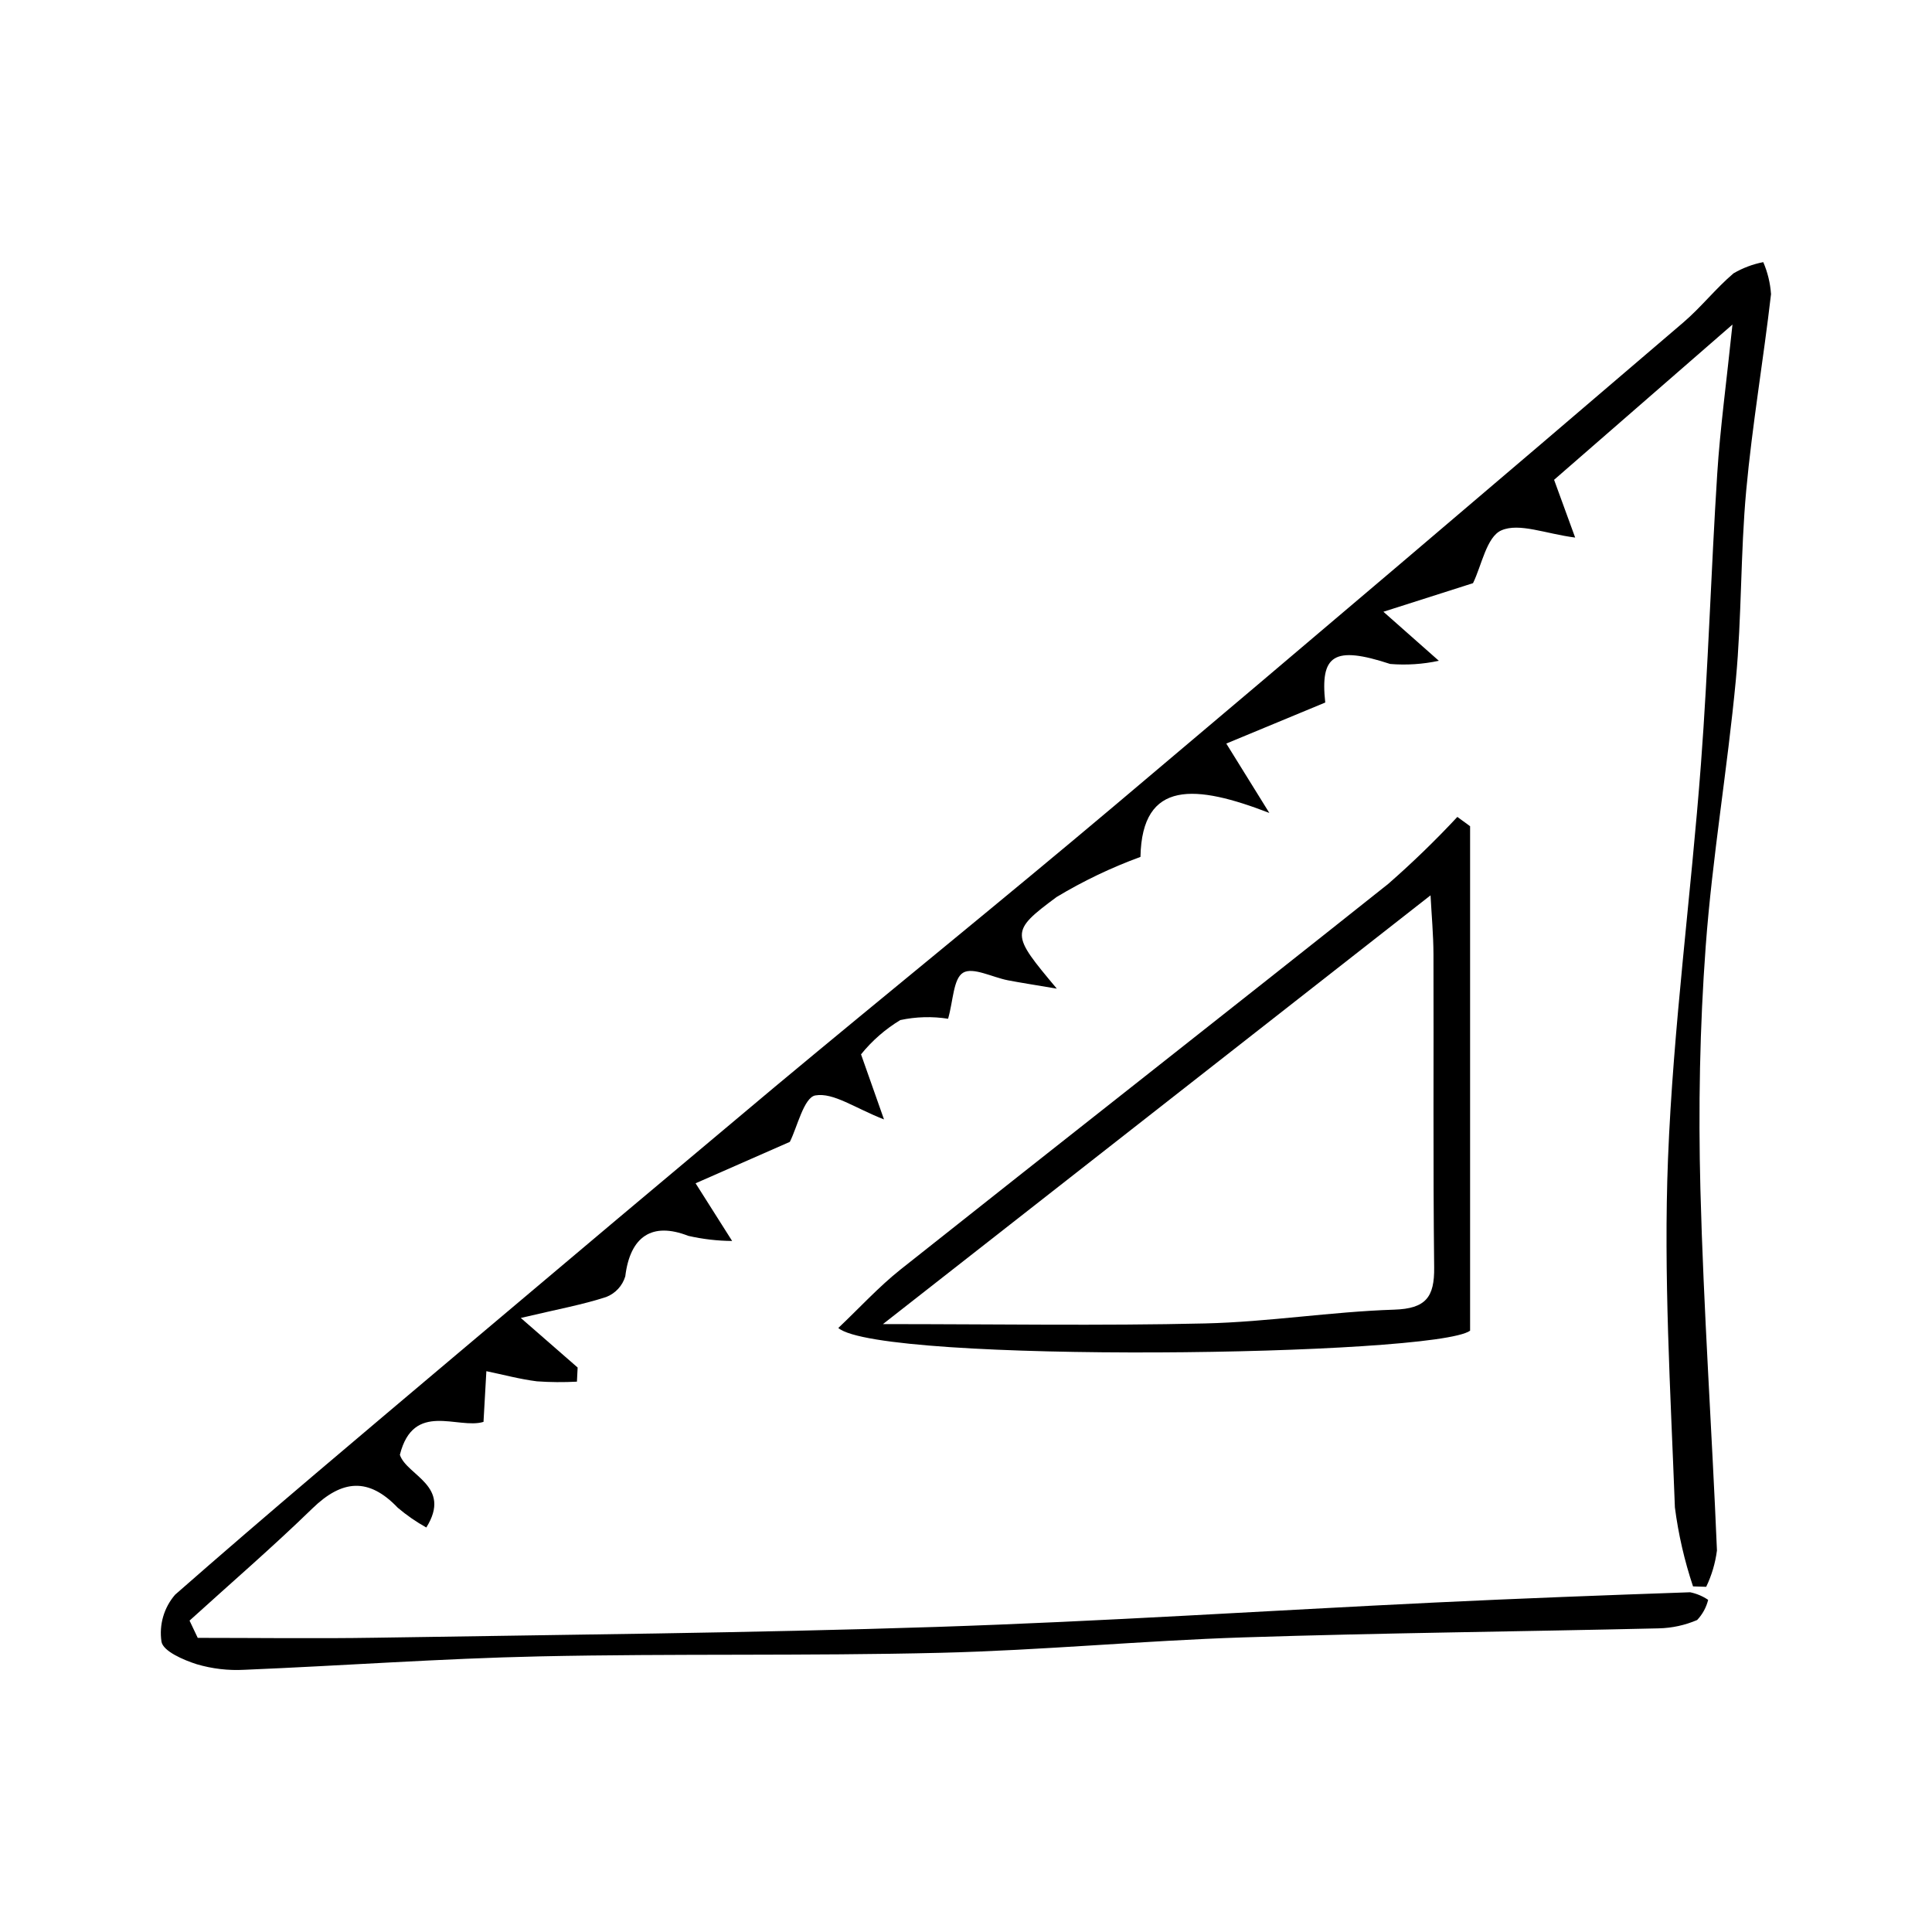 <?xml version="1.0" encoding="UTF-8"?>
<!-- Uploaded to: ICON Repo, www.svgrepo.com, Generator: ICON Repo Mixer Tools -->
<svg fill="#000000" width="800px" height="800px" version="1.1" viewBox="144 144 512 512" xmlns="http://www.w3.org/2000/svg">
 <g>
  <path d="m592.67 564.41c-2.273-6.801-3.883-13.805-4.805-20.918-1.152-30.781-3.039-61.648-1.828-92.375 1.375-34.934 6.094-69.727 8.73-104.62 1.938-25.629 2.68-51.344 4.32-76.996 0.766-11.945 2.402-23.832 4.035-39.492-17.395 15.141-32.312 28.125-47.273 41.145 1.789 4.91 3.527 9.668 5.586 15.309-7.902-1.027-14.84-3.981-19.566-1.906-3.918 1.719-5.234 9.371-7.504 13.988-6.176 1.973-13.695 4.371-23.75 7.578l14.688 12.988v0.004c-4.234 0.914-8.578 1.199-12.891 0.844-14.965-4.918-18.578-2.348-17.207 10.219-8.891 3.688-17.09 7.086-26.223 10.875 3.902 6.289 6.41 10.336 11.406 18.387-19.375-7.488-33.762-8.965-34.152 11.648l-0.004 0.004c-7.731 2.828-15.176 6.387-22.23 10.633-12.465 9.246-12.078 9.766 0.066 24.277-6.293-1.066-9.645-1.574-12.973-2.215-4.074-0.785-9.262-3.574-11.863-2.004-2.602 1.57-2.609 7.445-3.977 12.199h0.004c-4.207-0.664-8.504-0.543-12.668 0.348-3.973 2.398-7.492 5.473-10.406 9.086 1.84 5.211 3.547 10.051 6.086 17.242-7.746-3.012-13.398-7.184-18.188-6.359-3.047 0.523-4.816 8.465-6.766 12.309-7.734 3.398-15.863 6.973-24.977 10.977 3.543 5.594 5.734 9.055 9.684 15.285-3.914-0.027-7.812-0.484-11.629-1.355-9.539-3.734-15.391 0.102-16.688 10.73-0.75 2.512-2.621 4.535-5.062 5.477-6.32 2.059-12.918 3.254-22.629 5.551 7.188 6.266 11.129 9.699 15.066 13.137l-0.188 3.746c-3.531 0.191-7.07 0.164-10.598-0.086-4.508-0.566-8.938-1.766-13.402-2.691-0.23 4.051-0.457 8.102-0.758 13.438-6.769 2.059-18.551-5.637-22.164 8.723 1.82 5.535 13.938 8.168 7.008 19.266-2.684-1.492-5.215-3.242-7.559-5.231-7.738-8.117-14.785-7.449-22.645 0.191-10.527 10.234-21.668 19.84-32.543 29.715 0.723 1.523 1.449 3.051 2.172 4.574 15.715 0 31.434 0.215 47.148-0.039 49.539-0.805 99.094-1.242 148.61-2.863 44.012-1.445 87.973-4.336 131.96-6.457 22.578-1.09 45.168-1.938 67.762-2.727v-0.004c1.719 0.348 3.348 1.031 4.797 2.016-0.496 2.004-1.5 3.844-2.922 5.344-3.215 1.379-6.66 2.129-10.156 2.207-36.68 0.863-73.379 1.207-110.05 2.394-26.781 0.871-53.516 3.434-80.301 4.086-35.41 0.863-70.859 0.184-106.27 0.949-26.07 0.562-52.109 2.469-78.172 3.551h-0.004c-4.281 0.238-8.57-0.262-12.684-1.477-3.547-1.129-8.879-3.445-9.324-5.961-0.676-4.484 0.645-9.043 3.617-12.469 24.621-21.609 49.723-42.668 74.758-63.805 28.02-23.66 56.09-47.262 84.207-70.805 29.961-24.965 60.305-49.469 90.125-74.605 50.34-42.434 100.52-85.062 150.53-127.88 4.738-4.039 8.637-9.059 13.383-13.082 2.438-1.418 5.098-2.422 7.867-2.957 1.16 2.688 1.855 5.555 2.055 8.477-2.004 17.367-4.977 34.637-6.574 52.035-1.531 16.656-1.176 33.484-2.742 50.133-2.219 23.598-6.246 47.043-7.992 70.664-1.582 21.383-1.965 42.938-1.406 64.379 0.832 31.93 3.059 63.824 4.387 95.746l-0.004 0.004c-0.43 3.336-1.391 6.582-2.848 9.613z"/>
  <path d="m533.59 362.96v133.69c-9.41 6.809-156.17 8.781-167.43-0.719 5.625-5.324 10.715-10.918 16.559-15.555 43-34.121 86.223-67.965 129.18-102.14 6.402-5.602 12.516-11.523 18.316-17.746zm-155.6 131.94c29.805 0 57.602 0.473 85.371-0.176 16.723-0.391 33.391-3.109 50.117-3.652 8.414-0.27 10.68-3.352 10.59-11.176-0.312-27.645-0.098-55.297-0.184-82.945-0.016-5.231-0.504-10.457-0.777-15.68-48.305 37.824-95.816 75.027-145.12 113.63z"/>
 </g>
</svg>
